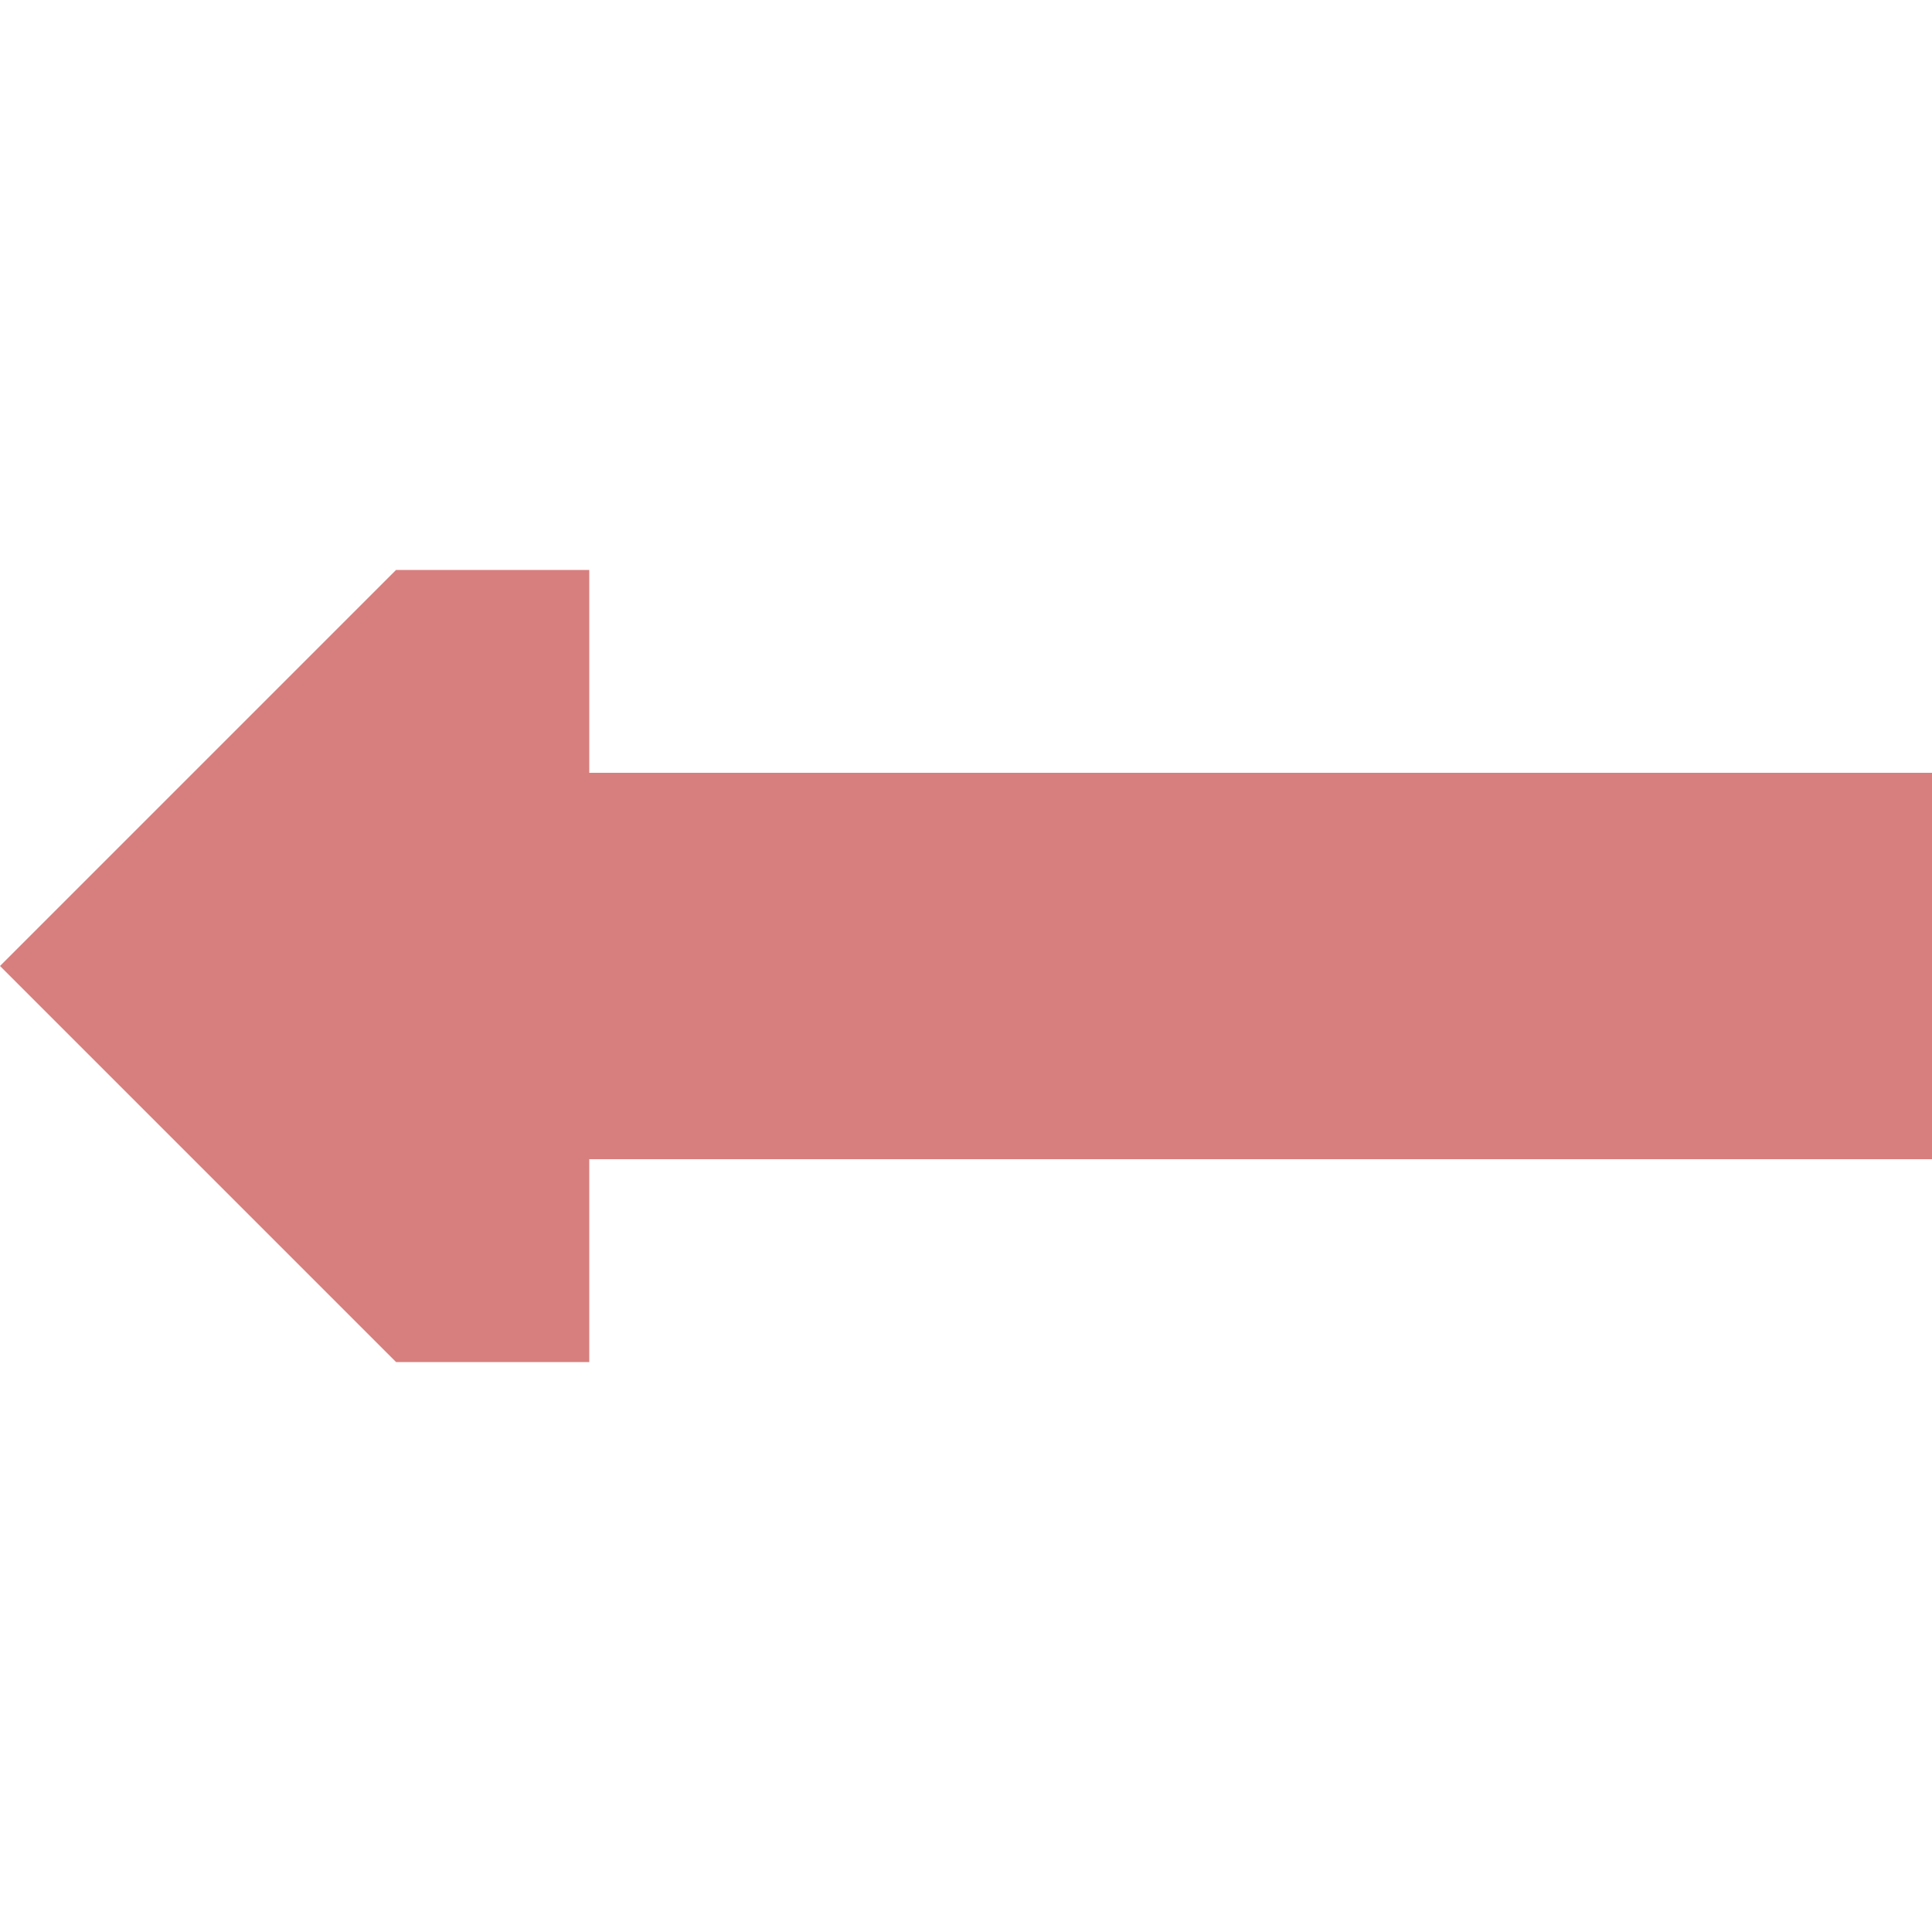 ﻿<?xml version="1.0" encoding="UTF-8"?>
<svg xmlns="http://www.w3.org/2000/svg" width="500" height="500">
<title>Unused continuation backward, shifted backward, rotated across</title>

<path d="M 0,250 L 102.5,352.5 H 152.5 V 300 H 500 V 200 H 152.5 V 147.5 H 102.5 Z" stroke="none" fill="#D77F7E"/>
</svg>
